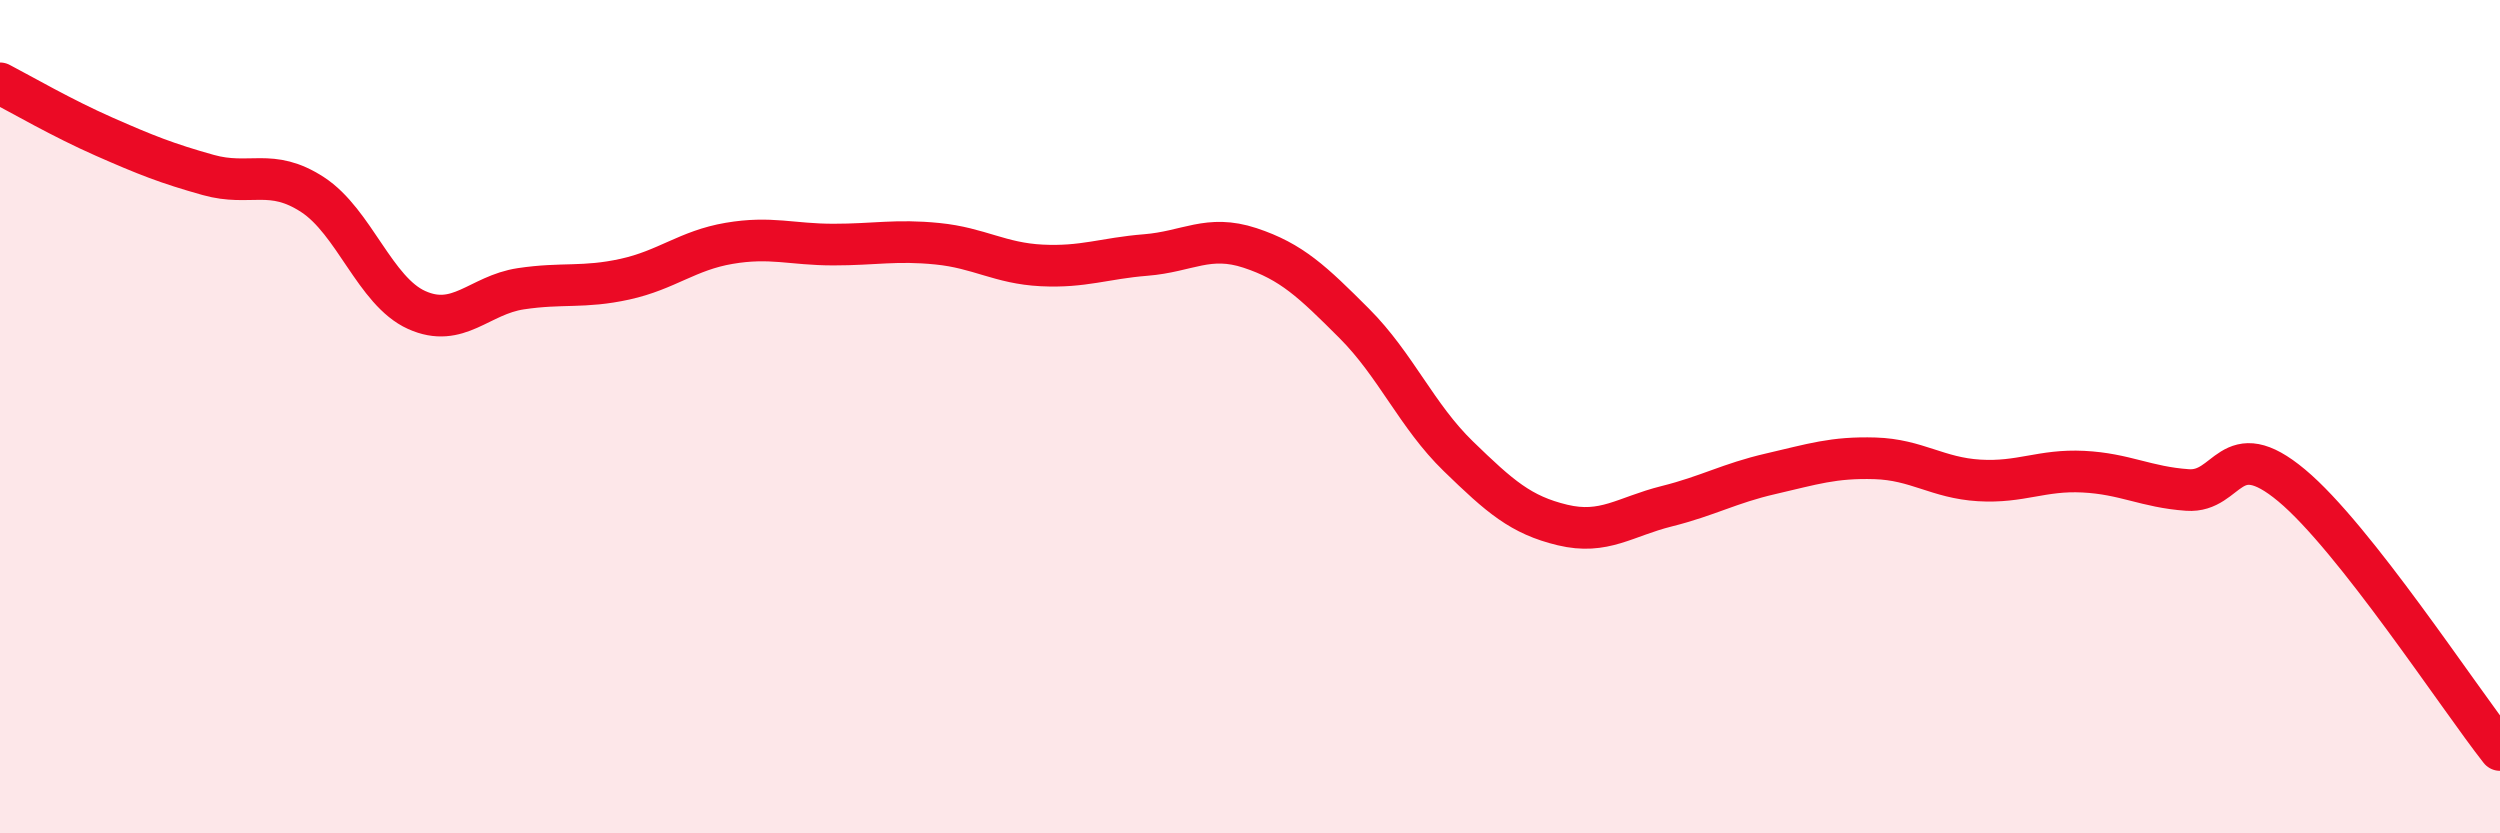 
    <svg width="60" height="20" viewBox="0 0 60 20" xmlns="http://www.w3.org/2000/svg">
      <path
        d="M 0,2 C 0.5,2.26 1.5,2.84 2.5,3.28 C 3.5,3.72 4,3.92 5,4.2 C 6,4.48 6.5,4.02 7.5,4.67 C 8.5,5.32 9,6.99 10,7.44 C 11,7.89 11.5,7.08 12.5,6.93 C 13.5,6.78 14,6.92 15,6.7 C 16,6.48 16.5,6.01 17.5,5.84 C 18.5,5.67 19,5.87 20,5.87 C 21,5.87 21.5,5.75 22.5,5.85 C 23.5,5.95 24,6.32 25,6.37 C 26,6.42 26.5,6.2 27.5,6.12 C 28.5,6.04 29,5.62 30,5.95 C 31,6.28 31.5,6.76 32.5,7.76 C 33.5,8.76 34,9.98 35,10.95 C 36,11.92 36.5,12.36 37.5,12.6 C 38.5,12.84 39,12.4 40,12.15 C 41,11.9 41.5,11.6 42.5,11.37 C 43.5,11.14 44,10.97 45,11 C 46,11.03 46.5,11.47 47.5,11.53 C 48.5,11.59 49,11.27 50,11.32 C 51,11.37 51.5,11.69 52.5,11.76 C 53.5,11.83 53.5,10.4 55,11.65 C 56.5,12.9 59,16.73 60,18L60 20L0 20Z"
        fill="#EB0A25"
        opacity="0.1"
        stroke-linecap="round"
        stroke-linejoin="round"
      />
      <path
        d="M 0,2 C 0.5,2.26 1.5,2.84 2.5,3.28 C 3.5,3.72 4,3.92 5,4.2 C 6,4.48 6.5,4.02 7.5,4.67 C 8.5,5.32 9,6.99 10,7.44 C 11,7.89 11.5,7.08 12.5,6.93 C 13.5,6.78 14,6.92 15,6.7 C 16,6.48 16.5,6.01 17.5,5.84 C 18.5,5.67 19,5.87 20,5.87 C 21,5.87 21.5,5.75 22.5,5.85 C 23.5,5.95 24,6.32 25,6.37 C 26,6.42 26.5,6.2 27.5,6.12 C 28.5,6.04 29,5.62 30,5.95 C 31,6.28 31.5,6.76 32.5,7.76 C 33.5,8.76 34,9.98 35,10.95 C 36,11.92 36.5,12.36 37.5,12.6 C 38.5,12.84 39,12.4 40,12.15 C 41,11.9 41.5,11.6 42.5,11.37 C 43.5,11.14 44,10.97 45,11 C 46,11.03 46.5,11.47 47.5,11.53 C 48.5,11.59 49,11.27 50,11.32 C 51,11.37 51.5,11.69 52.5,11.76 C 53.5,11.83 53.5,10.4 55,11.65 C 56.5,12.9 59,16.73 60,18"
        stroke="#EB0A25"
        stroke-width="1"
        fill="none"
        stroke-linecap="round"
        stroke-linejoin="round"
      />
    </svg>
  